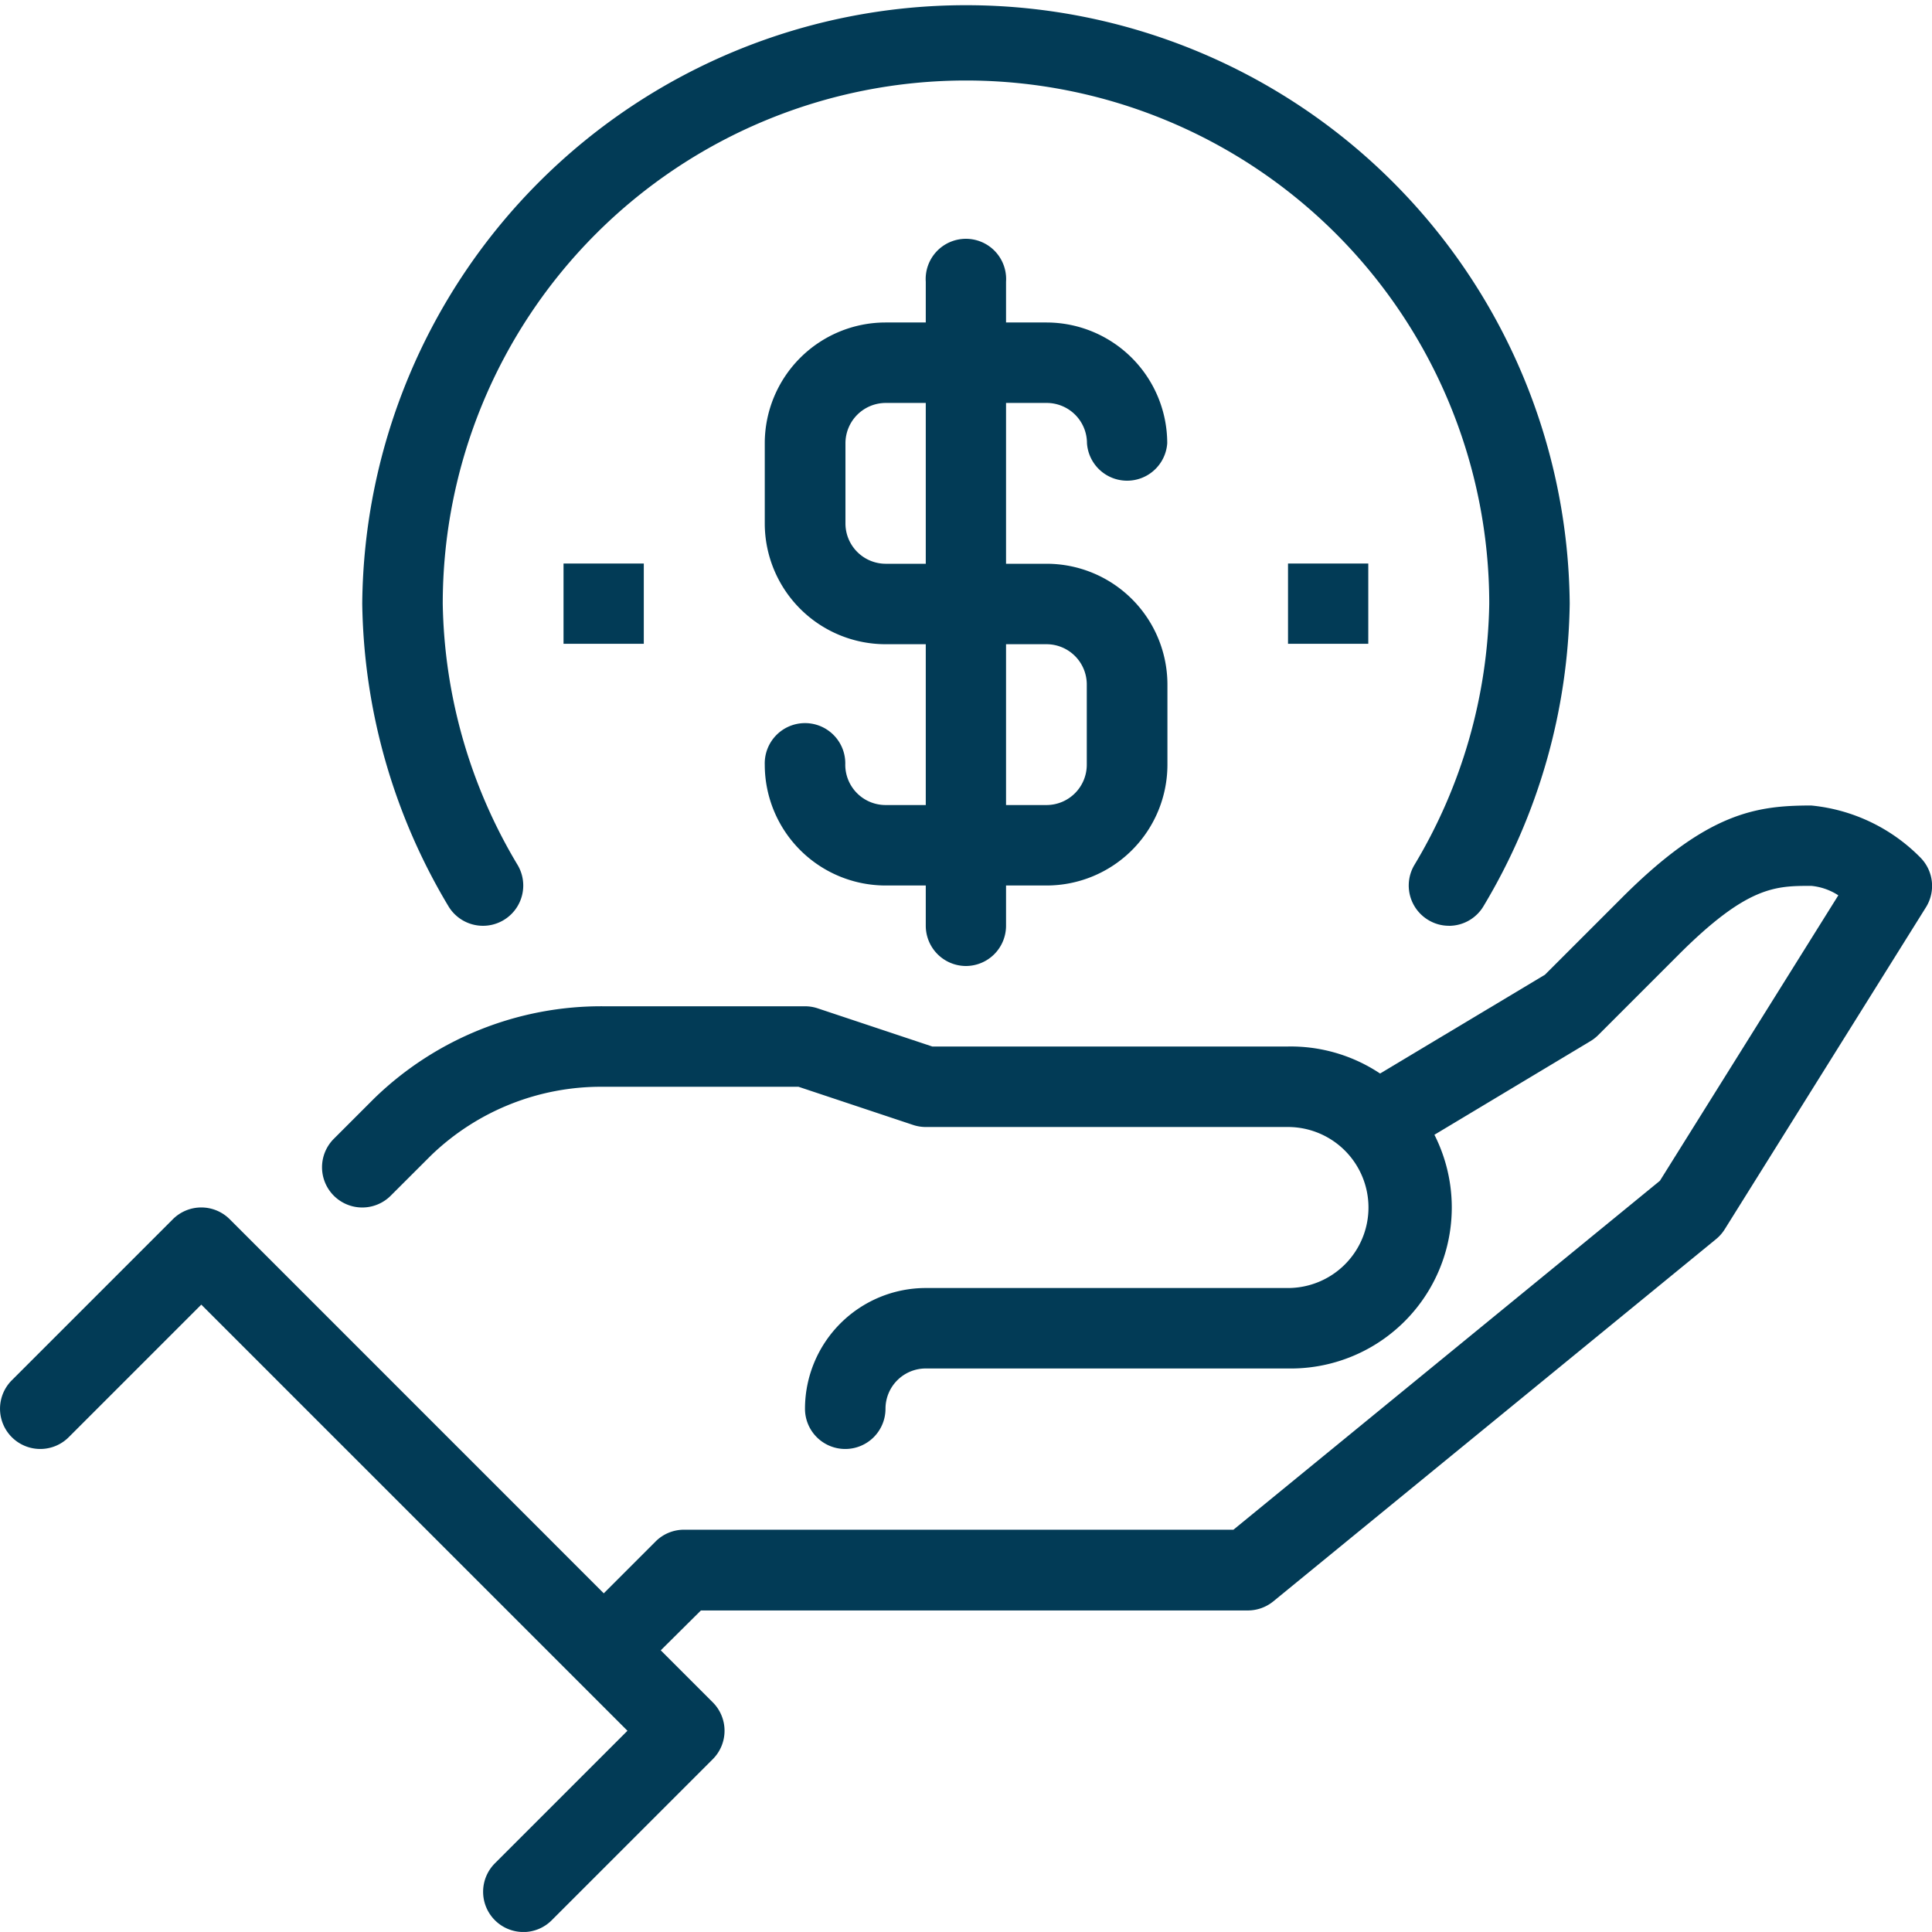 <svg xmlns="http://www.w3.org/2000/svg" width="40.918" height="40.917" viewBox="0 0 40.918 40.917"><g transform="translate(0.001)"><path d="M96.414,276.045a.852.852,0,0,1-.853-.852,2.56,2.56,0,0,1,2.557-2.557h7.672a1.7,1.7,0,0,0,0-3.41H98.119a.852.852,0,0,1-.269-.044l-2.426-.808H91.3a5.185,5.185,0,0,0-3.66,1.455l-.853.852a.852.852,0,1,1-1.205-1.205l.853-.853a6.9,6.9,0,0,1,4.865-1.954h4.262a.852.852,0,0,1,.269.044l2.426.808h7.534a3.41,3.41,0,1,1,0,6.819H98.119a.853.853,0,0,0-.853.853A.852.852,0,0,1,96.414,276.045Zm0,0" transform="translate(-78.513 -245.357)" fill="#023b56"/><path d="M153.666,231.84l-1.205-1.205,1.7-1.7a.85.85,0,0,1,.6-.25H166.4l9.033-7.391,3.778-6.045a1.267,1.267,0,0,0-.573-.2c-.755,0-1.352,0-2.807,1.455l-1.705,1.705a.852.852,0,0,1-.164.128l-4.262,2.557-.877-1.462,4.173-2.5,1.631-1.631c1.81-1.81,2.845-1.954,4.012-1.954a3.751,3.751,0,0,1,2.308,1.1.853.853,0,0,1,.12,1.055l-4.262,6.82a.855.855,0,0,1-.183.208l-9.377,7.672a.855.855,0,0,1-.54.193H155.122Zm0,0" transform="translate(-140.278 -196.287)" fill="#023b56"/><path d="M11.081,40.918a.852.852,0,0,1-.6-1.455l2.807-2.807L4.262,27.631,1.455,30.438A.852.852,0,1,1,.249,29.233l3.41-3.41a.852.852,0,0,1,1.206,0L15.094,36.053a.852.852,0,0,1,0,1.206l-3.41,3.41a.85.85,0,0,1-.6.25ZM30.687,19.607a.84.84,0,0,1-.428-.116.852.852,0,0,1-.308-1.166,11.092,11.092,0,0,0,1.589-5.538,11.082,11.082,0,0,0-22.164,0,11.1,11.1,0,0,0,1.589,5.538.853.853,0,1,1-1.474.859,12.808,12.808,0,0,1-1.82-6.4,12.787,12.787,0,0,1,25.573,0,12.789,12.789,0,0,1-1.821,6.4.851.851,0,0,1-.737.424Zm0,0" fill="#023b56"/><path d="M208.635,97.27h-3.41a2.561,2.561,0,0,1-2.557-2.557.853.853,0,1,1,1.705,0,.854.854,0,0,0,.852.853h3.41a.854.854,0,0,0,.853-.853v-1.7a.853.853,0,0,0-.853-.853h-3.41a2.561,2.561,0,0,1-2.557-2.557v-1.7a2.56,2.56,0,0,1,2.557-2.557h3.41a2.56,2.56,0,0,1,2.557,2.557.852.852,0,0,1-1.7,0,.853.853,0,0,0-.853-.853h-3.41a.854.854,0,0,0-.852.853v1.7a.854.854,0,0,0,.852.853h3.41a2.56,2.56,0,0,1,2.557,2.557v1.7A2.56,2.56,0,0,1,208.635,97.27Zm0,0" transform="translate(-186.472 -78.516)" fill="#023b56"/><path d="M157.861,79.344a.853.853,0,0,1-.853-.852V64.853a.852.852,0,1,1,1.7,0V78.492A.852.852,0,0,1,157.861,79.344Zm6.819-8.524h1.7v1.7h-1.7Zm-15.344,0h1.7v1.7h-1.7Zm0,0" transform="translate(-137.402 -58.885)" fill="#023b56"/></g></svg>